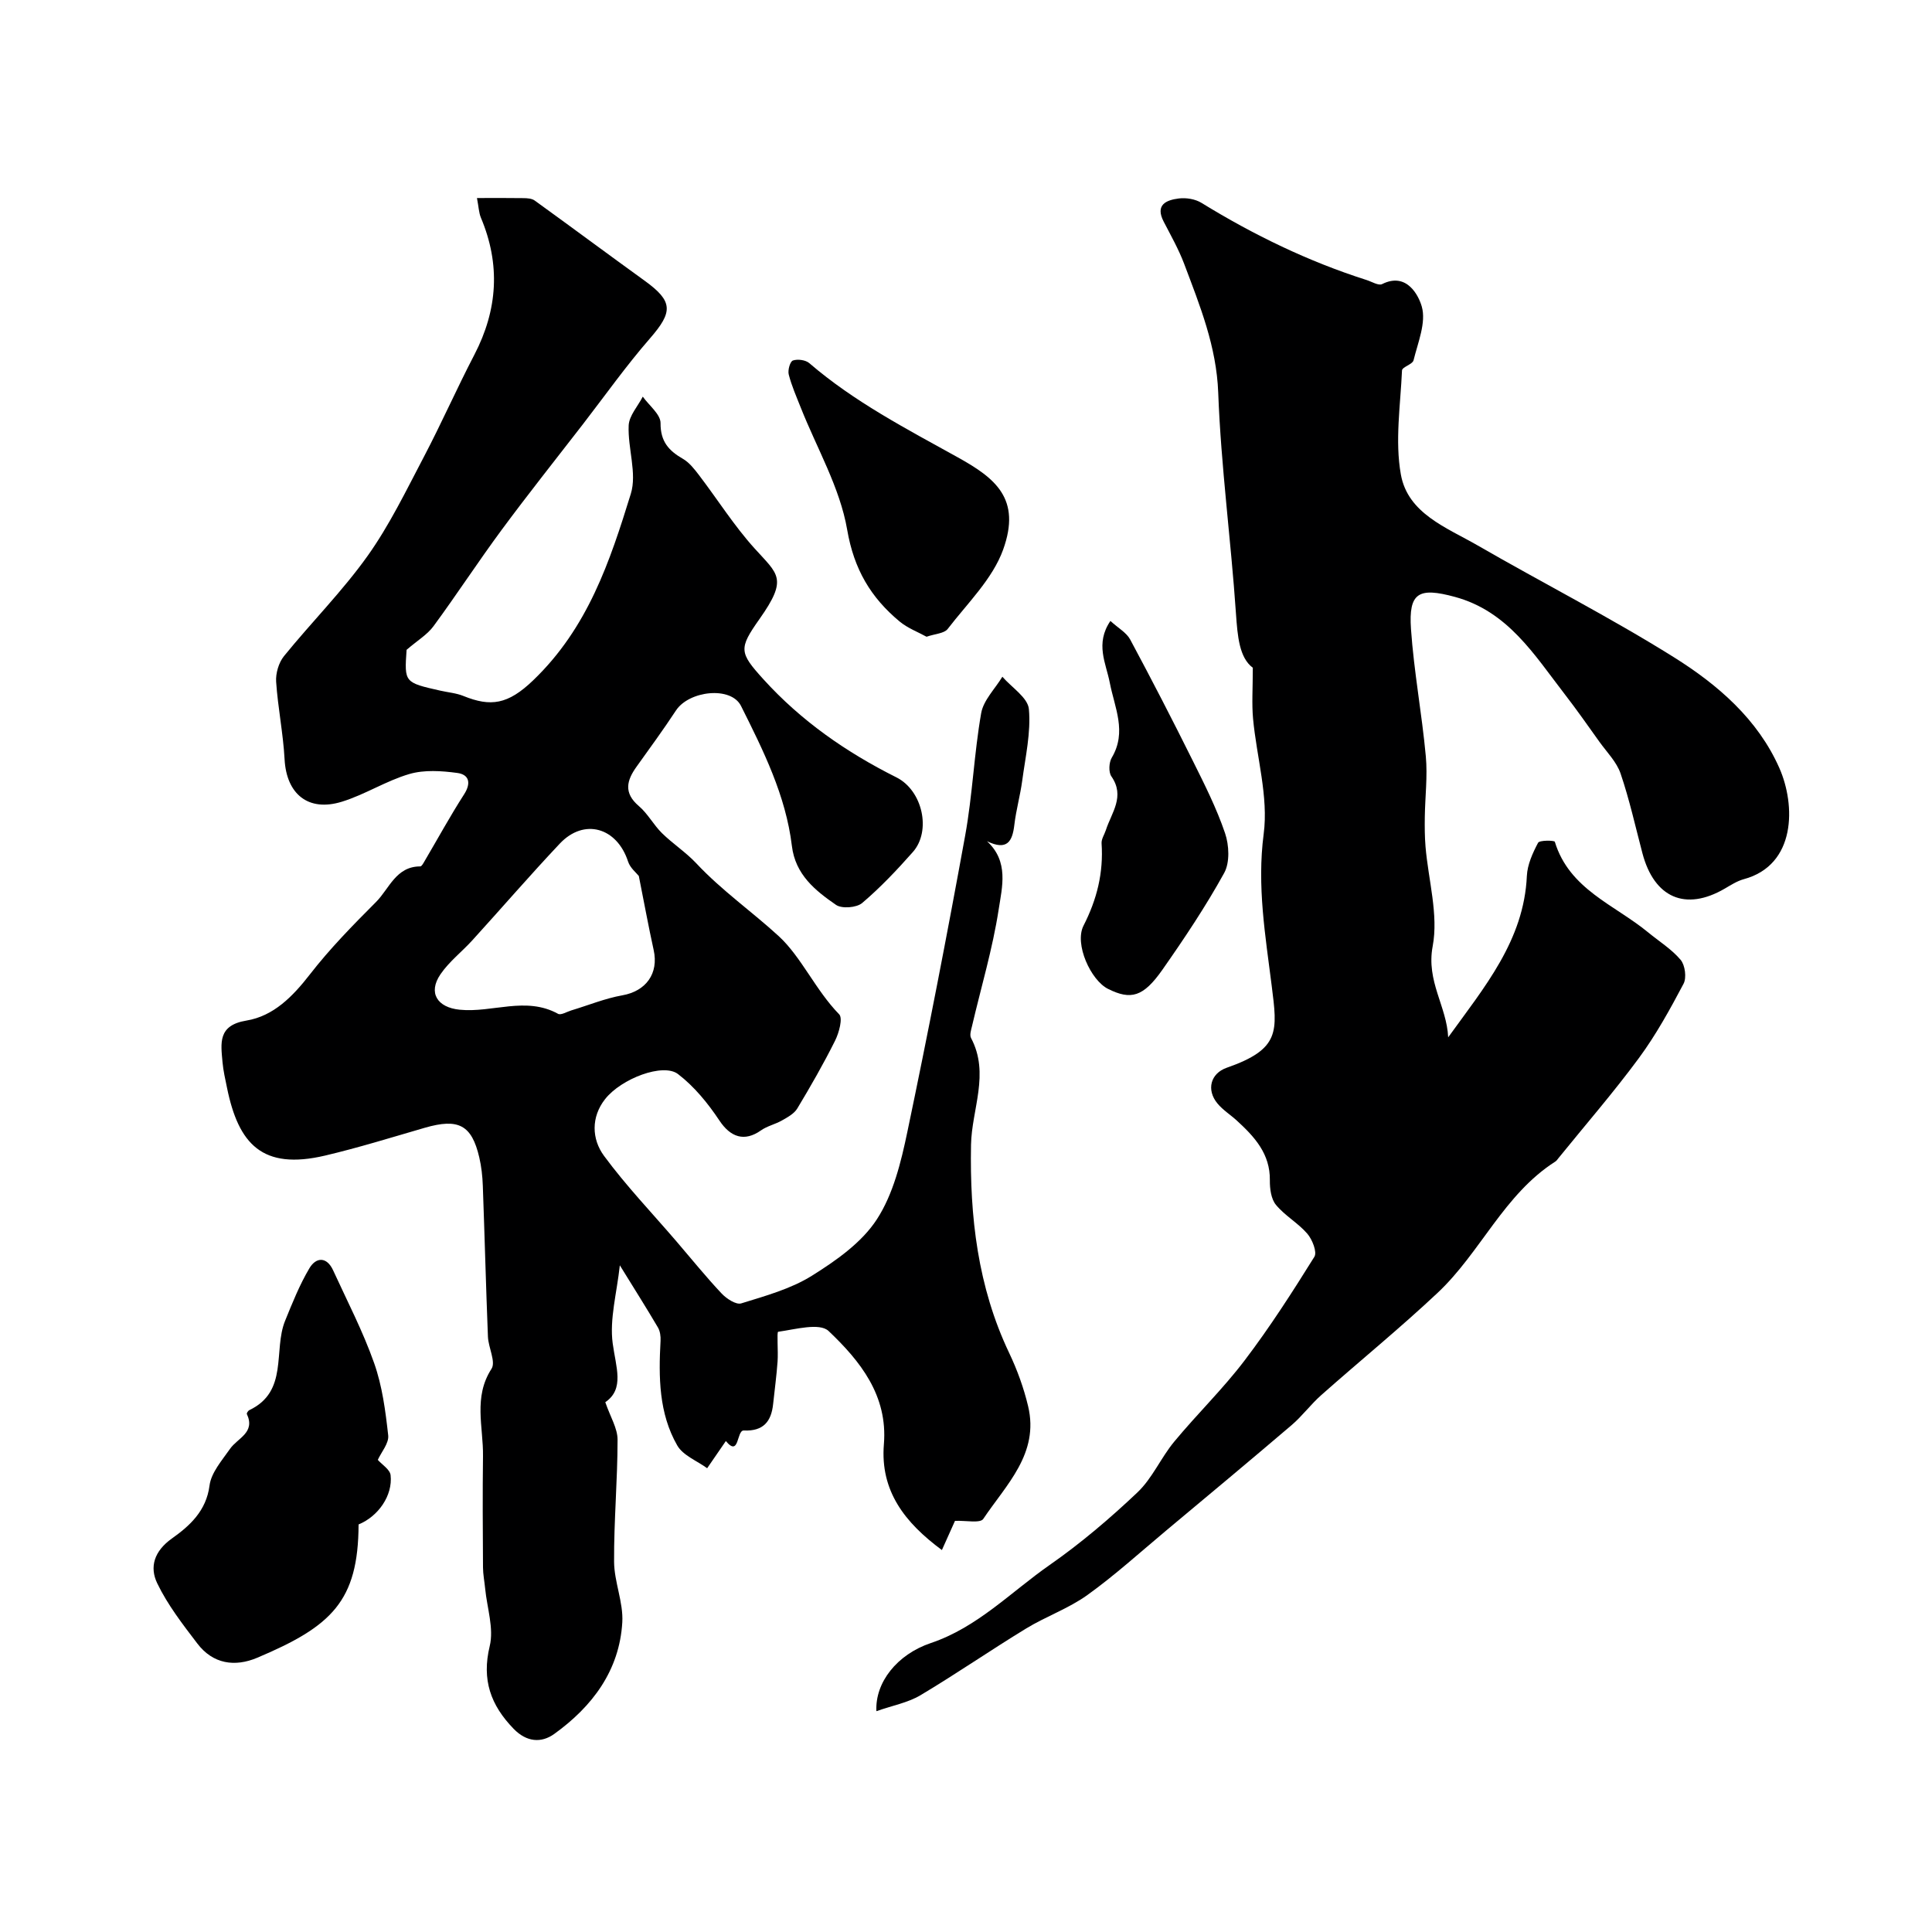 <svg enable-background="new 0 0 400 400" viewBox="0 0 400 400" xmlns="http://www.w3.org/2000/svg"><g fill="#000001"><path d="m98.75 41c3.68 0 6.66-.03 9.64.02.78.01 1.71.07 2.3.49 7.62 5.5 15.17 11.12 22.79 16.62 5.89 4.26 5.88 6.42 1.1 11.92-4.94 5.67-9.3 11.83-13.9 17.79-5.62 7.27-11.34 14.45-16.8 21.84-4.85 6.56-9.3 13.4-14.13 19.97-1.29 1.75-3.32 2.95-5.57 4.89-.47 6.77-.47 6.77 7.02 8.46 1.59.36 3.27.49 4.76 1.1 5.62 2.27 9.18 1.79 14.42-3.24 11.35-10.89 15.89-24.62 20.22-38.61 1.32-4.26-.65-9.44-.44-14.16.09-2.03 1.9-3.98 2.92-5.97 1.3 1.83 3.69 3.66 3.68 5.48-.03 3.81 1.69 5.7 4.62 7.39 1.32.76 2.37 2.11 3.32 3.35 3.86 5.06 7.28 10.51 11.53 15.21 4.88 5.41 6.96 6.19 1.01 14.62-4.32 6.12-4.21 6.92.82 12.47 7.84 8.65 17.18 15.12 27.54 20.31 5.41 2.71 7.26 11.08 3.4 15.45-3.29 3.72-6.73 7.36-10.5 10.56-1.16.98-4.21 1.22-5.42.38-4.31-2.97-8.42-6.27-9.13-12.21-1.26-10.44-5.92-19.76-10.53-28.97-2.07-4.15-10.77-3.17-13.47.94-2.6 3.95-5.39 7.77-8.14 11.61-2.07 2.87-2.74 5.45.45 8.17 1.85 1.57 3.04 3.88 4.78 5.6 2.25 2.21 4.96 3.96 7.11 6.25 5.25 5.62 11.6 10.05 17.1 15.11 4.65 4.28 7.62 11.18 12.49 16.16.79.81-.03 3.83-.85 5.47-2.39 4.79-5.06 9.44-7.82 14.03-.65 1.08-2 1.81-3.16 2.47-1.39.8-3.06 1.15-4.35 2.06-3.44 2.43-6.32 1.43-8.63-2.06-2.36-3.55-5.2-7.03-8.56-9.6-3.07-2.35-11.75.93-15.1 5.2-2.92 3.72-2.77 8.26-.22 11.73 4.59 6.23 9.98 11.86 15.03 17.75 3.09 3.6 6.06 7.29 9.31 10.74 1.01 1.08 3.01 2.4 4.08 2.06 5-1.55 10.25-2.99 14.62-5.72 5.02-3.14 10.34-6.87 13.46-11.69 3.38-5.2 5-11.83 6.3-18.06 4.28-20.41 8.25-40.88 11.98-61.4 1.52-8.36 1.84-16.94 3.31-25.32.47-2.69 2.87-5.04 4.39-7.55 1.93 2.23 5.28 4.33 5.49 6.71.44 4.85-.72 9.87-1.38 14.81-.41 3.06-1.27 6.07-1.63 9.14-.4 3.46-1.5 5.4-5.66 3.4 4.57 4.2 3.12 9.5 2.42 14.09-1.25 8.16-3.65 16.14-5.53 24.21-.19.79-.52 1.82-.2 2.43 3.93 7.41.14 14.75 0 22.12-.28 14.87 1.39 29.42 7.9 43.1 1.67 3.51 3.02 7.24 3.92 11.02 2.34 9.81-4.55 16.26-9.29 23.34-.63.94-3.62.3-5.85.4-.75 1.67-1.66 3.71-2.71 6.04-7.63-5.64-12.81-12.19-12.01-21.92.83-10.1-4.93-17.24-11.45-23.43-1.86-1.76-6.92-.33-10.44.16-.31.04.03 4-.12 6.13-.21 2.95-.61 5.88-.92 8.81-.38 3.65-2.02 5.68-6.08 5.5-1.52-.07-.87 5.63-3.71 2.18-1.39 2.03-2.63 3.83-3.87 5.63-2.11-1.54-5-2.64-6.19-4.71-3.83-6.67-3.87-14.18-3.46-21.67.05-.91-.09-1.98-.53-2.74-2.35-4-4.84-7.93-7.9-12.89-.63 5.79-2.15 11.12-1.48 16.15.66 4.95 2.5 9.44-1.53 12.19 1.04 3.04 2.54 5.4 2.54 7.76 0 8.42-.77 16.84-.72 25.26.02 4.19 1.94 8.42 1.7 12.55-.59 10-6.21 17.43-14.07 23.1-2.7 1.95-5.75 1.71-8.43-1.05-4.74-4.89-6.64-10.12-4.95-17.12.89-3.67-.55-7.9-.94-11.88-.14-1.47-.44-2.94-.45-4.41-.05-7.69-.1-15.38 0-23.07.08-6.03-2.04-12.18 1.76-18.05.94-1.45-.65-4.39-.74-6.66-.41-10.42-.68-20.85-1.06-31.28-.07-1.95-.29-3.93-.73-5.83-1.57-6.74-4.32-8.15-11.27-6.14-6.86 1.99-13.7 4.12-20.65 5.76-13.03 3.06-17.94-2.41-20.31-14.04-.36-1.75-.77-3.51-.93-5.29-.35-3.95-1.01-7.64 4.94-8.62 5.63-.93 9.59-4.98 13.15-9.56 4.13-5.33 8.9-10.19 13.68-14.98 2.75-2.75 4.13-7.38 9.17-7.38.31 0 .66-.7.91-1.12 2.71-4.6 5.27-9.3 8.16-13.79 1.54-2.39 1.01-4.12-1.41-4.44-3.26-.44-6.83-.68-9.91.22-4.8 1.4-9.17 4.25-13.96 5.73-6.99 2.17-11.49-1.59-11.88-8.77-.29-5.37-1.39-10.7-1.75-16.07-.11-1.74.53-3.94 1.62-5.29 5.67-6.99 12.08-13.42 17.29-20.72 4.55-6.38 8.01-13.57 11.68-20.55 3.65-6.95 6.82-14.16 10.45-21.13 4.84-9.31 5.44-18.7 1.35-28.39-.42-1.02-.45-2.2-.81-4.06zm33.51 140.36c-.48-.62-1.79-1.65-2.22-2.97-2.3-7.09-9.12-9.06-14.14-3.73-6.17 6.54-12.05 13.36-18.1 20.01-2.17 2.39-4.82 4.42-6.61 7.05-2.62 3.85-.64 6.87 3.98 7.33 6.77.68 13.69-2.83 20.37.85.6.33 1.81-.42 2.72-.7 3.53-1.06 6.99-2.49 10.59-3.13 4.88-.86 7.57-4.5 6.48-9.4-1.07-4.85-1.96-9.75-3.07-15.31z"/><path d="m181.45 354.28c-.3-5.93 4.26-11.75 11.28-14.11 9.65-3.25 16.55-10.55 24.58-16.15 6.44-4.49 12.49-9.64 18.19-15.04 3.08-2.92 4.85-7.17 7.61-10.5 4.72-5.71 10.09-10.91 14.56-16.8 5.22-6.86 9.9-14.16 14.46-21.48.6-.96-.43-3.57-1.46-4.77-1.91-2.22-4.65-3.73-6.5-5.98-1.01-1.22-1.28-3.36-1.26-5.08.08-5.48-3.17-9-6.81-12.34-1.33-1.22-2.92-2.21-4.05-3.58-2.33-2.83-1.41-6.21 1.92-7.38 11.13-3.88 10.51-7.54 9.32-16.99-1.3-10.35-3.07-20.64-1.66-31.41 1.02-7.73-1.46-15.9-2.2-23.9-.28-3.09-.05-6.22-.05-10.52-2.79-2.08-3.16-6.47-3.49-11.25-1.04-15.25-3.1-30.44-3.67-45.69-.36-9.62-3.8-18.04-7.05-26.68-1.14-3.02-2.75-5.86-4.24-8.74-1.82-3.51.54-4.47 3.13-4.8 1.52-.19 3.41.12 4.69.91 10.8 6.64 22.11 12.13 34.2 15.98 1.07.34 2.46 1.21 3.2.84 5.16-2.6 7.62 2.51 8.22 4.67.93 3.29-.8 7.41-1.71 11.1-.21.86-2.36 1.38-2.39 2.11-.32 7.18-1.48 14.57-.24 21.52 1.44 8.11 9.49 11.01 15.89 14.7 13.51 7.8 27.44 14.89 40.65 23.16 9.06 5.67 17.36 12.82 21.83 22.94 3.38 7.67 3.51 20.08-7.38 23.01-1.39.38-2.68 1.22-3.95 1.96-8.1 4.71-14.59 1.91-17.03-7.36-1.45-5.5-2.68-11.08-4.51-16.46-.82-2.42-2.85-4.44-4.39-6.59-2.37-3.32-4.71-6.66-7.2-9.88-6.29-8.14-11.75-17.14-22.72-20.12-7.48-2.03-9.62-.93-9.09 6.67.61 8.81 2.26 17.53 3.07 26.33.38 4.14-.15 8.37-.21 12.56-.03 2.05-.02 4.12.15 6.16.58 6.9 2.71 14.07 1.48 20.61-1.37 7.27 2.92 12.43 3.21 18.86 7.5-10.41 15.69-20.06 16.29-33.42.11-2.34 1.2-4.74 2.32-6.86.3-.57 3.38-.51 3.47-.21 2.99 9.85 12.38 13.04 19.31 18.75 2.28 1.88 4.87 3.48 6.74 5.7.92 1.1 1.26 3.7.6 4.95-2.8 5.29-5.71 10.59-9.25 15.39-5.25 7.12-11.06 13.81-16.63 20.69-.21.26-.4.56-.67.73-10.65 6.8-15.48 18.83-24.36 27.17-7.79 7.32-16.1 14.09-24.11 21.19-2.17 1.92-3.92 4.32-6.12 6.2-8.59 7.33-17.27 14.56-25.94 21.8-5.41 4.52-10.65 9.29-16.36 13.39-3.89 2.79-8.59 4.43-12.7 6.94-7.36 4.49-14.47 9.4-21.88 13.82-2.62 1.54-5.76 2.11-9.09 3.28z"/><path d="m78.22 302.25c.86.98 2.52 1.99 2.65 3.17.47 4.22-2.57 8.54-6.63 10.2-.06 15.92-5.61 21.1-20.96 27.59-4.67 1.98-9.2 1.3-12.42-2.93-3.03-3.97-6.16-8.01-8.31-12.48-1.61-3.35-.67-6.63 3.05-9.28 3.62-2.57 7.1-5.66 7.78-10.95.34-2.68 2.58-5.21 4.25-7.61 1.56-2.24 5.29-3.33 3.48-7.2-.08-.16.25-.68.5-.8 8.18-3.89 4.92-12.34 7.41-18.49 1.51-3.71 3.01-7.48 5.05-10.91 1.37-2.3 3.58-2.43 4.9.45 2.92 6.37 6.17 12.62 8.49 19.2 1.68 4.74 2.35 9.9 2.91 14.94.2 1.64-1.42 3.48-2.15 5.1z"/><path d="m191.83 131.83c-1.75-.97-3.91-1.77-5.58-3.16-5.95-4.95-9.44-10.78-10.85-18.99-1.5-8.73-6.29-16.89-9.62-25.31-.89-2.25-1.88-4.49-2.48-6.83-.23-.89.27-2.69.86-2.9.97-.34 2.62-.12 3.39.54 9.3 8.01 20.12 13.61 30.75 19.51 7.78 4.31 13.18 8.57 9.39 19.1-2.19 6.08-7.4 11.11-11.49 16.44-.73.93-2.61.99-4.37 1.6z"/><path d="m229.9 128.56c1.61 1.48 3.32 2.41 4.09 3.84 4.46 8.31 8.78 16.69 12.98 25.14 2.43 4.88 4.91 9.8 6.66 14.95.85 2.49 1.02 6.07-.17 8.24-3.82 6.92-8.24 13.54-12.78 20.02-3.97 5.67-6.54 6.35-11.27 3.99-3.58-1.78-7.01-9.3-5.08-13.09 2.79-5.46 4.15-10.97 3.74-17.04-.06-.89.59-1.83.89-2.75 1.16-3.61 4.03-6.96 1.14-11.12-.61-.88-.51-2.88.08-3.87 3.18-5.36.58-10.37-.42-15.56-.77-3.98-3.07-8.04.14-12.75z"/></g></svg>